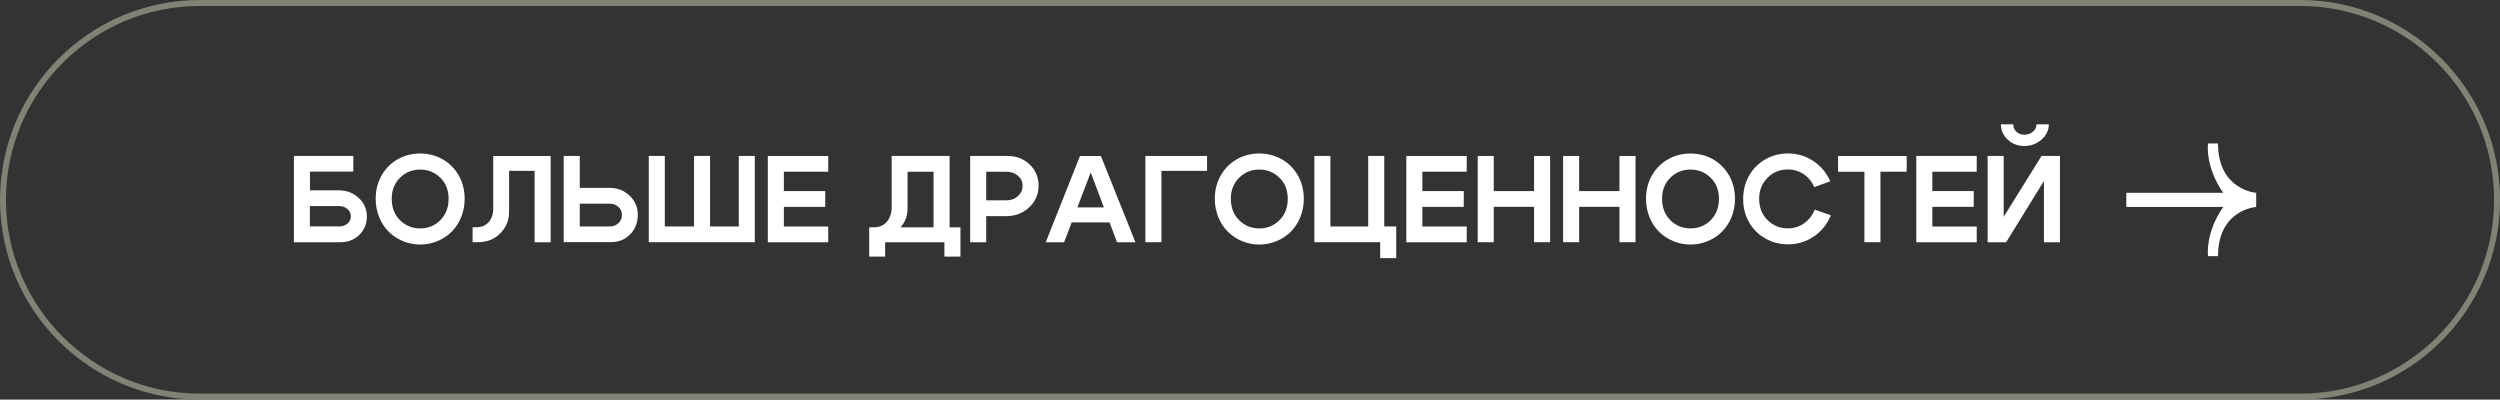 <?xml version="1.0" encoding="UTF-8"?> <svg xmlns="http://www.w3.org/2000/svg" xmlns:xlink="http://www.w3.org/1999/xlink" version="1.1" x="0px" y="0px" viewBox="0 0 419.18 67" style="enable-background:new 0 0 419.18 67;" xml:space="preserve"><rect x="0" y="0" width="419.18" height="67" fill="#333333" stroke="none"/> <style type="text/css"> .st0{fill:#141414;} .st1{fill:url(#SVGID_00000069355929704311269020000001355076473390146239_);} .st2{opacity:0.7;} .st3{fill:#808275;} .st4{fill:#FFFFFF;} .st5{fill:none;stroke:#FFFFFF;stroke-linecap:round;stroke-linejoin:round;stroke-miterlimit:10;} .st6{stroke:#FFFFFF;stroke-linecap:round;stroke-linejoin:round;stroke-miterlimit:10;} .st7{fill:none;stroke:#FFFFFF;stroke-miterlimit:10;} .st8{fill:none;stroke:#3B4845;stroke-miterlimit:10;} .st9{fill:#3B4845;} .st10{display:none;} .st11{display:inline;} </style> <g id="Слой_1"> <g> <path class="st3" d="M385.69,67H33.5C15.03,67,0,51.97,0,33.5S15.03,0,33.5,0h352.19c18.47,0,33.5,15.03,33.5,33.5 S404.16,67,385.69,67z M33.5,1C15.58,1,1,15.58,1,33.5S15.58,66,33.5,66h352.19c17.92,0,32.5-14.58,32.5-32.5S403.6,1,385.69,1 H33.5z"></path> <path class="st4" d="M378.3,32.33v2.37c0,0-6.4,0.41-6.4,8.25h-1.68c0,0-0.51-3.91,2.56-8.25h-16.26v-2.37h16.26 c-3.08-4.36-2.56-8.27-2.56-8.27h1.68C371.9,31.88,378.3,32.33,378.3,32.33z"></path> <g> <path class="st4" d="M56.84,31.92c1.29,0,2.4,0.42,3.31,1.27c0.91,0.85,1.36,1.88,1.36,3.11c0,1.24-0.42,2.27-1.27,3.09 c-0.85,0.82-1.91,1.23-3.19,1.23h-7.77V26.15h9.96v2.62h-7.27v3.14H56.84z M56.84,37.97c0.56,0,1.04-0.16,1.42-0.48 c0.38-0.32,0.57-0.72,0.57-1.2c0-0.5-0.19-0.91-0.57-1.24s-0.85-0.5-1.42-0.5h-4.88v3.41H56.84z"></path> <path class="st4" d="M62.99,33.33c0-1.46,0.34-2.77,1.01-3.94c0.67-1.16,1.58-2.06,2.71-2.7s2.38-0.95,3.74-0.95 c1.36,0,2.61,0.32,3.74,0.95c1.13,0.63,2.03,1.53,2.71,2.7c0.67,1.17,1.01,2.48,1.01,3.94c0,1.1-0.2,2.13-0.59,3.09 c-0.39,0.96-0.93,1.77-1.6,2.44c-0.68,0.67-1.47,1.19-2.38,1.57s-1.87,0.57-2.89,0.57s-1.98-0.19-2.89-0.57s-1.7-0.9-2.38-1.57 s-1.21-1.48-1.6-2.44C63.19,35.46,62.99,34.43,62.99,33.33z M65.68,33.33c0,1.46,0.46,2.66,1.38,3.58s2.05,1.39,3.39,1.39 s2.47-0.46,3.39-1.39s1.38-2.12,1.38-3.58c0-1.43-0.46-2.61-1.38-3.52s-2.05-1.38-3.39-1.38s-2.47,0.46-3.39,1.38 S65.68,31.89,65.68,33.33z"></path> <path class="st4" d="M81.94,37.24c0.51-0.58,0.76-1.33,0.76-2.24v-8.84h9.63v14.46h-2.69V28.65h-4.28v6.92 c0,1.36-0.49,2.54-1.46,3.54c-0.97,1-2.24,1.5-3.79,1.5h-0.87v-2.5h0.52C80.71,38.12,81.43,37.83,81.94,37.24z"></path> <path class="st4" d="M97.21,26.15v5.35h5.02c1.31,0,2.42,0.44,3.34,1.31s1.37,1.95,1.37,3.21c0,1.31-0.43,2.4-1.28,3.27 c-0.85,0.88-1.93,1.31-3.22,1.31h-7.92V26.15H97.21z M102.23,37.97c0.58,0,1.06-0.18,1.46-0.55s0.59-0.83,0.59-1.39 c0-0.54-0.2-0.99-0.59-1.34s-0.88-0.54-1.46-0.54h-5.02v3.82H102.23z"></path> <path class="st4" d="M108.78,40.62V26.15h2.69v11.82h4.9V26.15h2.69v11.82h4.81V26.15h2.69v14.46H108.78z"></path> <path class="st4" d="M131.43,32.04h6.94v2.65h-6.94v3.29h7.44v2.64h-10.13V26.15h10.13v2.64h-7.44V32.04z"></path> <path class="st4" d="M148.72,37.16c0.53-0.64,0.79-1.45,0.79-2.43v-8.58h9.71V40.6h-2.69V28.8h-4.36v6.22 c0,1.35-0.51,2.51-1.54,3.49c-1.03,0.98-2.35,1.47-3.98,1.47h-0.6l-0.31-1.86h0.7C147.43,38.12,148.19,37.8,148.72,37.16z M161.04,38.12v4.9h-2.69v-2.4h-9.94v2.4h-2.67v-4.9H161.04z"></path> <path class="st4" d="M168.73,36.24h-3.37v4.38h-2.69V26.15h6.26c1.49,0,2.73,0.48,3.72,1.43c0.99,0.95,1.49,2.14,1.49,3.58 c0,1.42-0.53,2.62-1.58,3.61C171.51,35.75,170.23,36.24,168.73,36.24z M168.73,28.8h-3.37v4.79h3.37c0.77,0,1.42-0.23,1.94-0.7 c0.52-0.47,0.79-1.05,0.79-1.74c0-0.67-0.26-1.24-0.77-1.68C170.17,29.02,169.52,28.8,168.73,28.8z"></path> <path class="st4" d="M178.42,40.62h-3.08l5.74-14.46h3.51l5.79,14.46h-3.08l-4.42-11.7L178.42,40.62z M178.84,34.77h8.1v2.52 h-8.1V34.77z"></path> <path class="st4" d="M192.06,26.15h10.33v2.5h-7.65v11.96h-2.69V26.15z"></path> <path class="st4" d="M203.69,33.33c0-1.46,0.34-2.77,1.01-3.94c0.67-1.16,1.58-2.06,2.71-2.7s2.38-0.95,3.74-0.95 c1.36,0,2.61,0.32,3.74,0.95c1.13,0.63,2.03,1.53,2.71,2.7c0.67,1.17,1.01,2.48,1.01,3.94c0,1.1-0.2,2.13-0.59,3.09 c-0.39,0.96-0.93,1.77-1.6,2.44c-0.68,0.67-1.47,1.19-2.38,1.57s-1.87,0.57-2.89,0.57s-1.98-0.19-2.89-0.57s-1.7-0.9-2.38-1.57 s-1.21-1.48-1.6-2.44C203.89,35.46,203.69,34.43,203.69,33.33z M206.38,33.33c0,1.46,0.46,2.66,1.38,3.58s2.05,1.39,3.39,1.39 s2.47-0.46,3.39-1.39s1.38-2.12,1.38-3.58c0-1.43-0.46-2.61-1.38-3.52s-2.05-1.38-3.39-1.38s-2.47,0.46-3.39,1.38 S206.38,31.89,206.38,33.33z"></path> <path class="st4" d="M234.11,37.97v5.31h-2.69v-2.67h-11.04V26.15h2.69v11.82h6.34V26.15h2.69v11.82H234.11z"></path> <path class="st4" d="M238.49,32.04h6.94v2.65h-6.94v3.29h7.44v2.64H235.8V26.15h10.13v2.64h-7.44V32.04z"></path> <path class="st4" d="M247.77,40.62V26.15h2.69v5.89h6.76v-5.89h2.69v14.46h-2.69v-5.93h-6.76v5.93H247.77z"></path> <path class="st4" d="M262.09,40.62V26.15h2.69v5.89h6.76v-5.89h2.69v14.46h-2.69v-5.93h-6.76v5.93H262.09z"></path> <path class="st4" d="M275.99,33.33c0-1.46,0.34-2.77,1.01-3.94c0.67-1.16,1.58-2.06,2.71-2.7s2.38-0.95,3.74-0.95 c1.36,0,2.61,0.32,3.74,0.95c1.13,0.63,2.03,1.53,2.71,2.7c0.67,1.17,1.01,2.48,1.01,3.94c0,1.1-0.2,2.13-0.59,3.09 c-0.39,0.96-0.93,1.77-1.6,2.44c-0.68,0.67-1.47,1.19-2.38,1.57s-1.87,0.57-2.89,0.57s-1.98-0.19-2.89-0.57s-1.7-0.9-2.38-1.57 s-1.21-1.48-1.6-2.44C276.19,35.46,275.99,34.43,275.99,33.33z M278.68,33.33c0,1.46,0.46,2.66,1.38,3.58s2.05,1.39,3.39,1.39 s2.47-0.46,3.39-1.39s1.38-2.12,1.38-3.58c0-1.43-0.46-2.61-1.38-3.52s-2.05-1.38-3.39-1.38s-2.47,0.46-3.39,1.38 S278.68,31.89,278.68,33.33z"></path> <path class="st4" d="M293.27,37.26c-0.66-1.16-0.99-2.46-0.99-3.9s0.33-2.73,0.99-3.9s1.57-2.08,2.72-2.74s2.42-0.99,3.81-0.99 c1.54,0,2.95,0.42,4.22,1.25c1.27,0.83,2.22,1.97,2.87,3.42l-2.69,0.97c-0.4-0.92-0.99-1.65-1.78-2.17s-1.67-0.79-2.65-0.79 c-1.35,0-2.49,0.47-3.42,1.41c-0.93,0.94-1.39,2.12-1.39,3.53s0.46,2.6,1.39,3.53c0.93,0.94,2.07,1.41,3.42,1.41 c1.01,0,1.91-0.28,2.71-0.84s1.4-1.33,1.8-2.3l2.71,0.95c-0.63,1.5-1.59,2.69-2.88,3.56c-1.29,0.88-2.72,1.31-4.31,1.31 c-1.39,0-2.66-0.33-3.81-0.99S293.93,38.43,293.27,37.26z"></path> <path class="st4" d="M319.7,26.15v2.64h-4.4v11.82h-2.69V28.8h-4.42v-2.64H319.7z"></path> <path class="st4" d="M324,32.04h6.94v2.65H324v3.29h7.44v2.64h-10.13V26.15h10.13v2.64H324V32.04z"></path> <path class="st4" d="M345.4,40.62h-2.69V30.35l-6.34,10.27h-3.1V26.15h2.69v10.21l6.34-10.21h3.1V40.62z M339.43,24.48 c-1.09,0-2.01-0.35-2.78-1.06c-0.76-0.71-1.15-1.57-1.15-2.57h2.07c0,0.51,0.18,0.93,0.54,1.25c0.36,0.32,0.81,0.49,1.34,0.49 c0.55,0,1.02-0.17,1.42-0.51s0.59-0.75,0.59-1.23h2.07c0,0.98-0.41,1.83-1.22,2.55S340.53,24.48,339.43,24.48z"></path> </g> </g> </g> <g id="Слой_2" class="st10"> </g> </svg> 